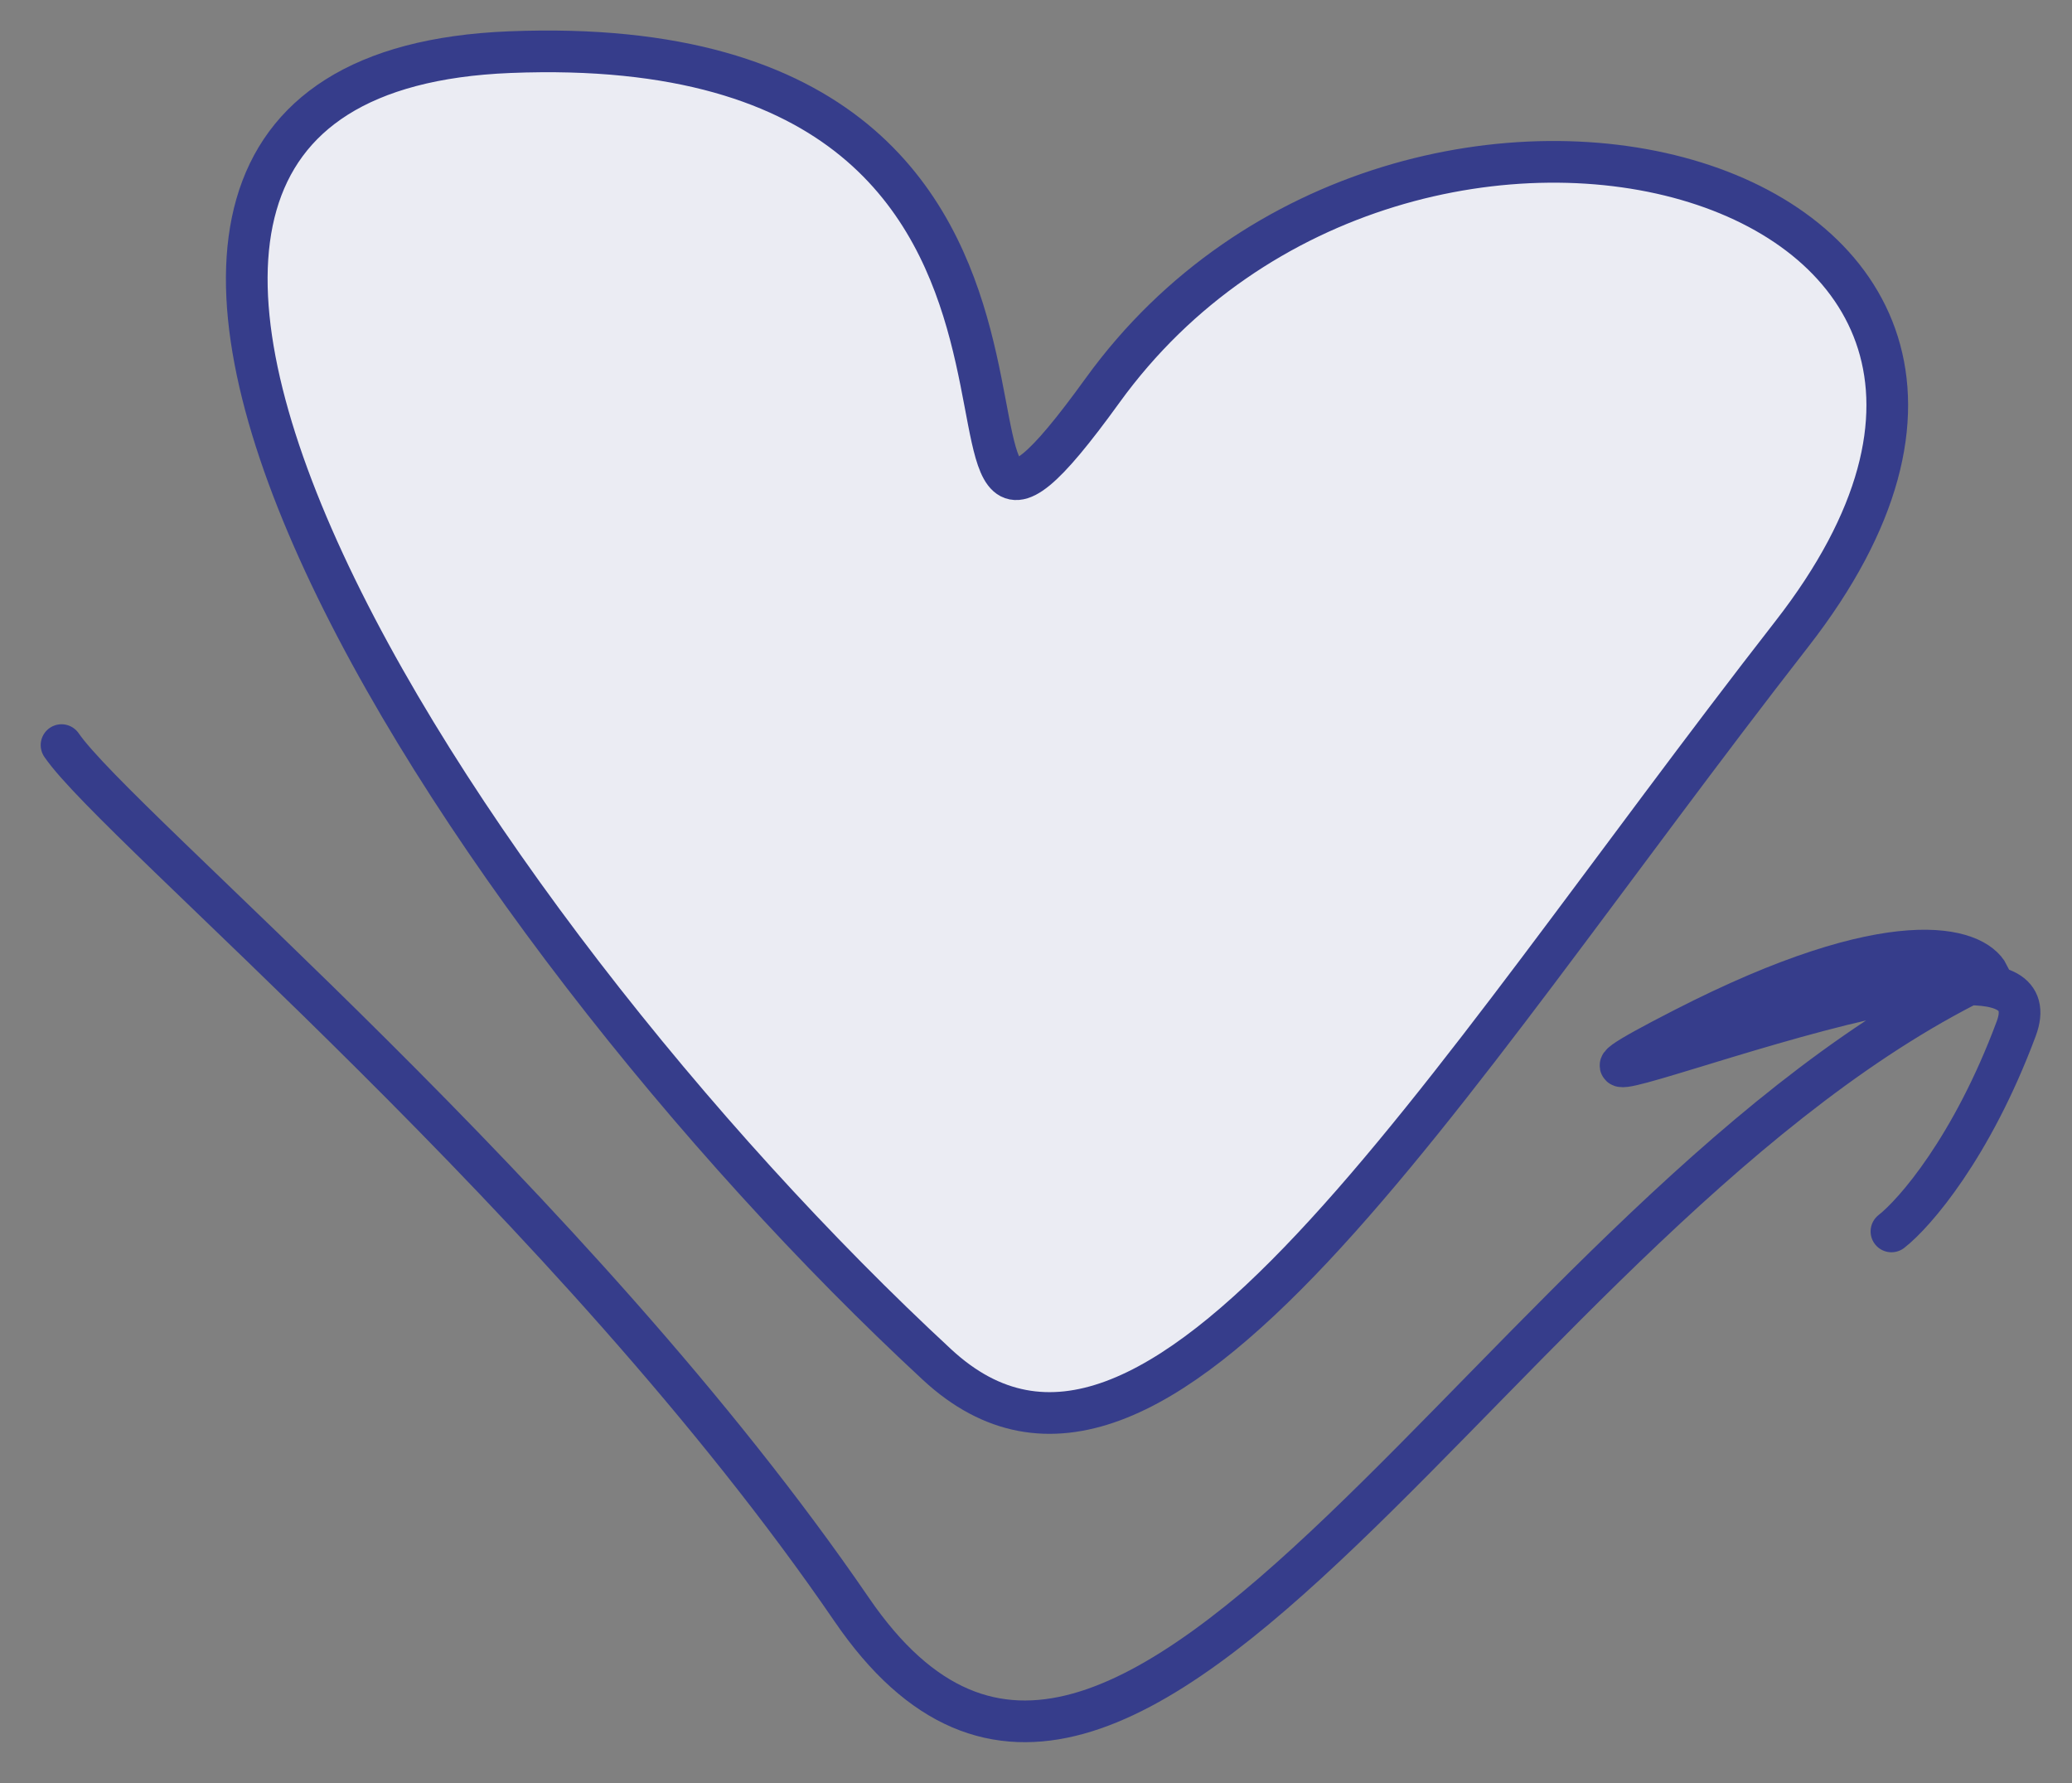 <svg width="43" height="37" viewBox="0 0 43 37" fill="none" xmlns="http://www.w3.org/2000/svg">
<rect x="0" y="0" width="43" height="37" fill="#808080" stroke="none"/>
<path d="M10.58 1.082C-1.83 1.579 9.436 19.052 19.448 28.317C23.999 32.529 29.747 22.702 37.185 13.156C44.623 3.61 29.175 -0.603 22.881 8.102C17.942 14.933 24.598 0.521 10.58 1.082Z" fill="#EBECF3" stroke="#363D8B" stroke-width="0.865"/>
<path d="M41.267 20.226C41.13 20.291 40.994 20.358 40.858 20.427C38.011 20.413 30.66 23.541 34.938 21.347C39.311 19.105 40.979 19.665 41.267 20.226Z" fill="#FFF9F6"/>
<path d="M1.277 15.461C2.428 17.143 11.922 24.991 17.676 33.4C23.43 41.809 31.198 24.991 41.267 20.226C40.979 19.665 39.311 19.105 34.938 21.347C29.471 24.15 42.993 18.264 41.842 21.347C40.922 23.814 39.733 25.178 39.253 25.552" stroke="#363D8B" stroke-width="0.865" stroke-linecap="round"/>
</svg>
